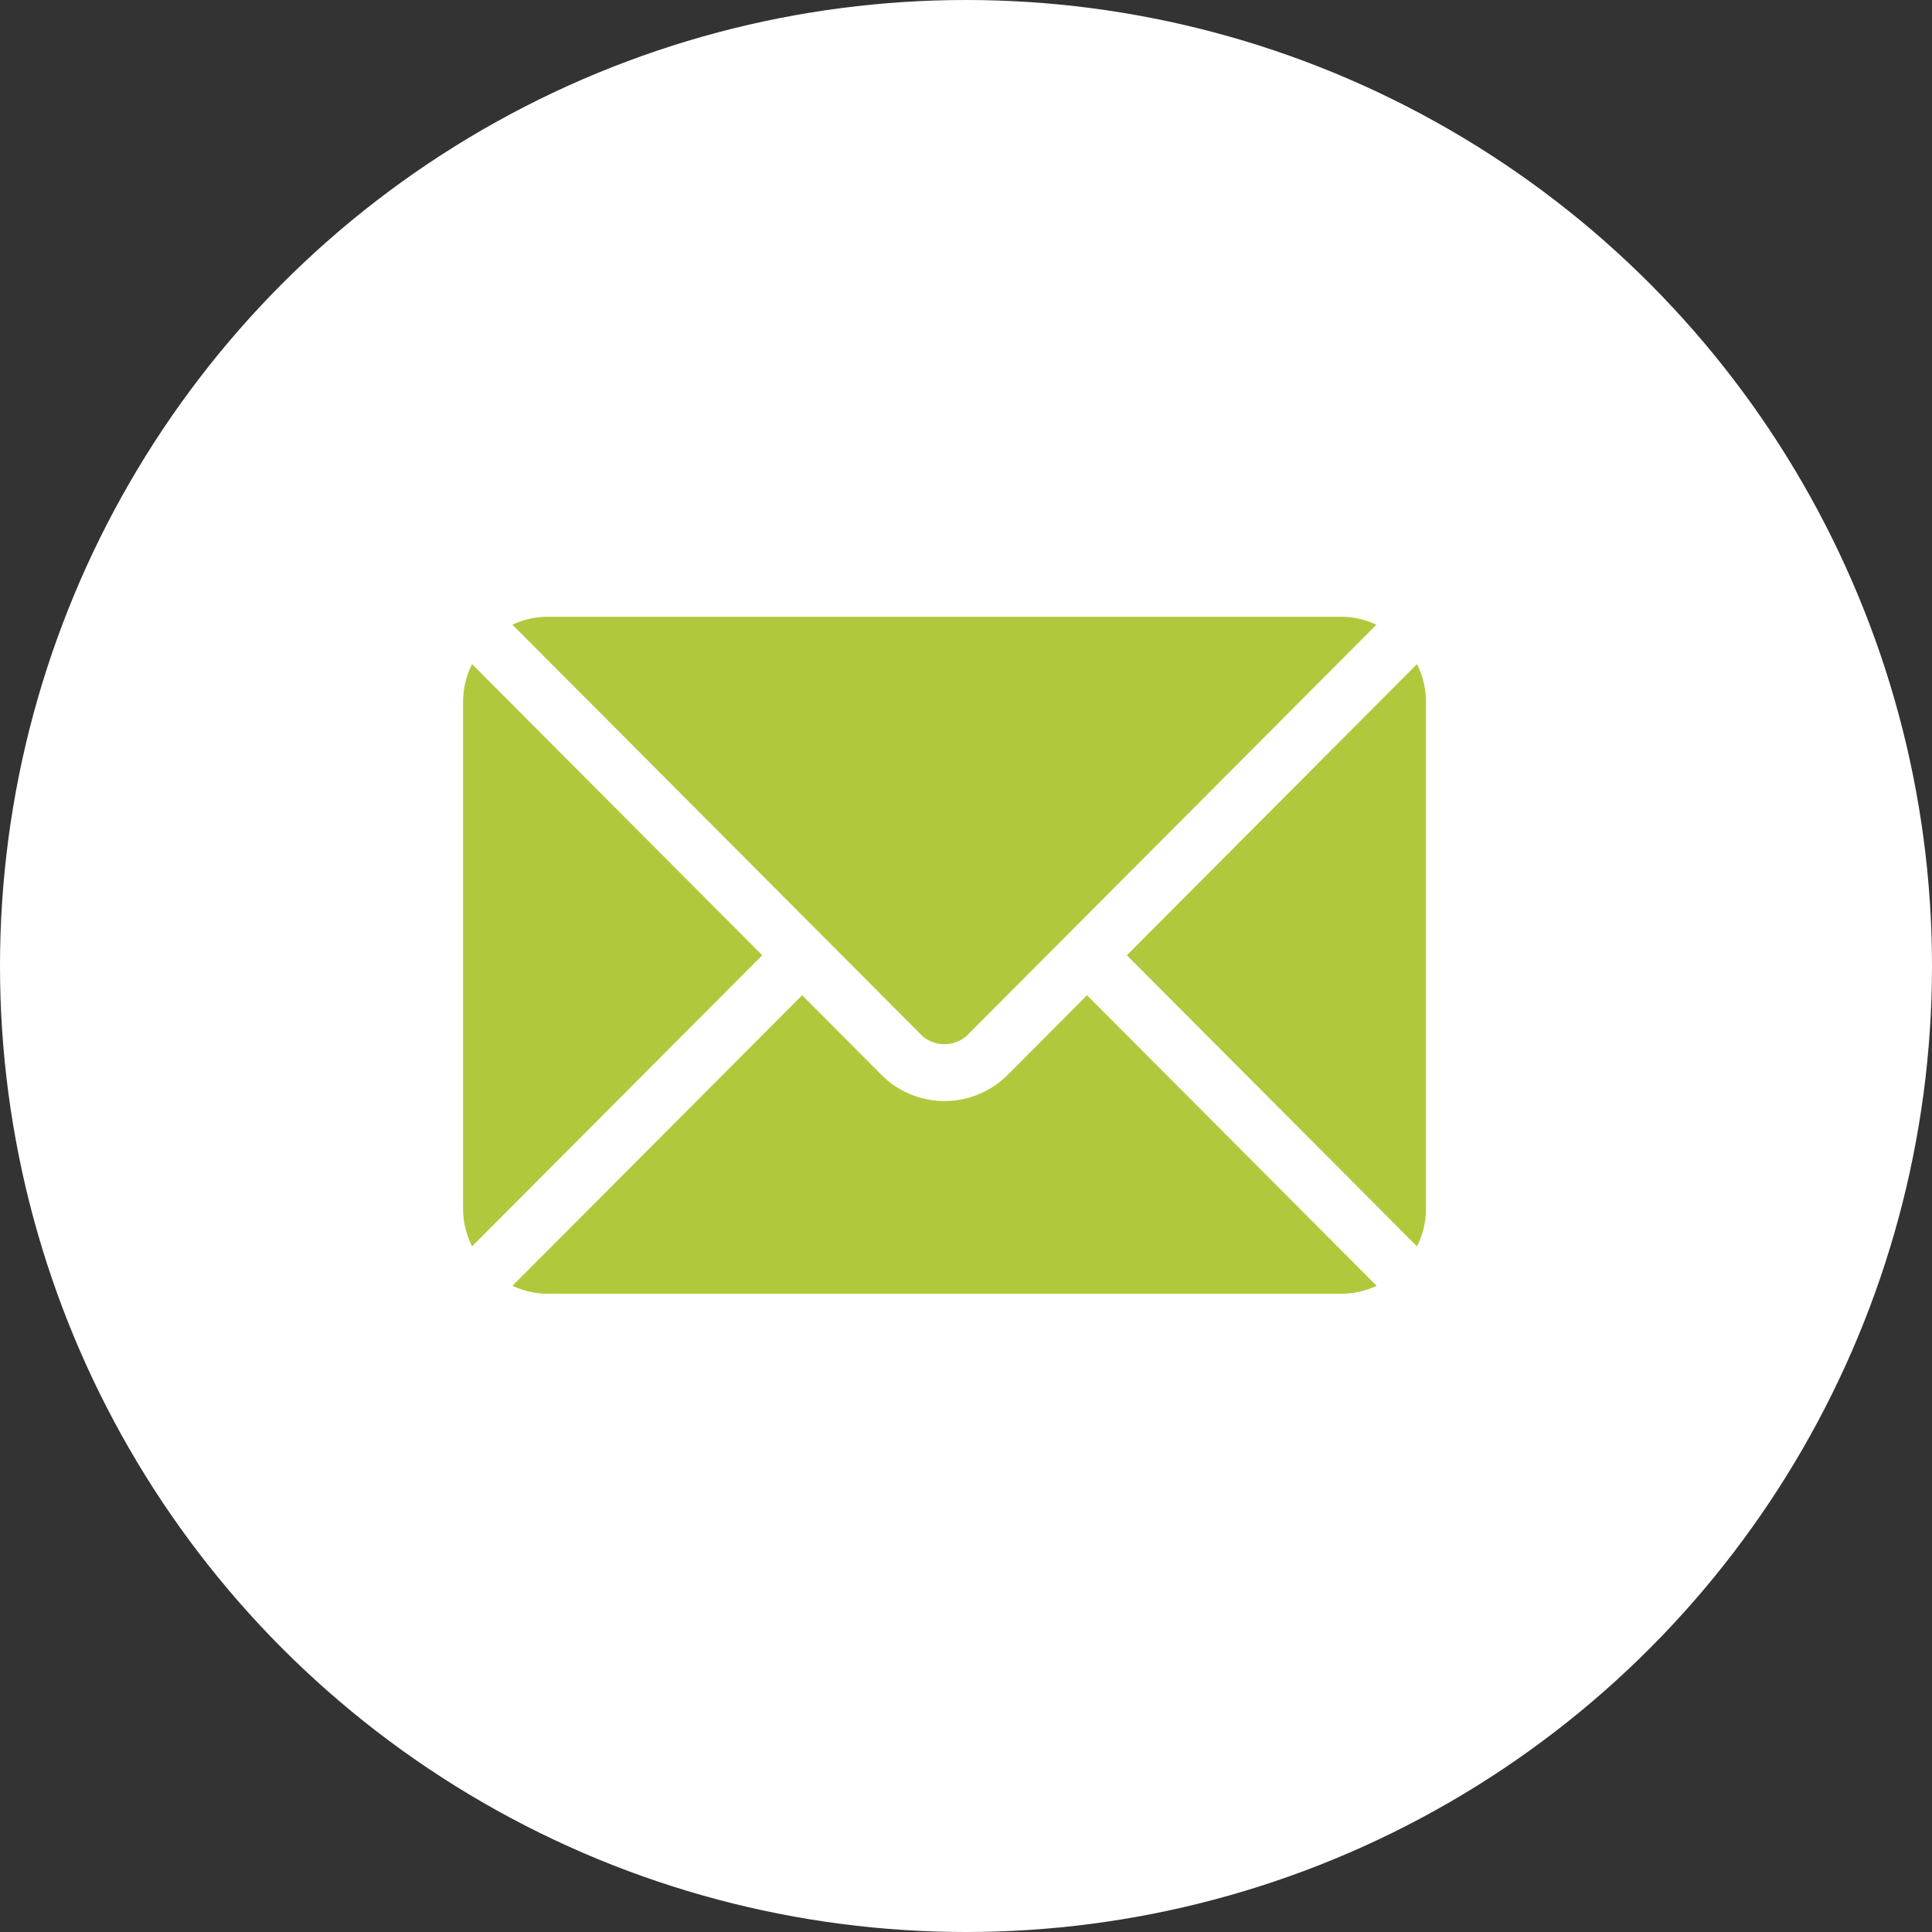 <svg xmlns="http://www.w3.org/2000/svg" width="45" height="45" viewBox="0 0 45 45">
  <rect x="0" y="0" width="45" height="45" fill="#333333" stroke="none"/>
  <g id="Group_4599" data-name="Group 4599" transform="translate(-204 -4982)">
    <circle id="Ellipse_374" data-name="Ellipse 374" cx="22.5" cy="22.5" r="22.5" transform="translate(204 4982)" fill="#fff"/>
    <g id="email" transform="translate(214.786 4920.365)">
      <g id="Group_5027" data-name="Group 5027" transform="translate(1.149 84.816)">
        <g id="Group_5026" data-name="Group 5026">
          <path id="Path_586510" data-name="Path 586510" d="M39.61,277.251l-1.878,1.885a2.079,2.079,0,0,1-2.88,0l-1.878-1.885-6.747,6.768a1.952,1.952,0,0,0,.822.185H45.534a1.95,1.95,0,0,0,.822-.185Z" transform="translate(-26.226 -277.251)" fill="#b0c93c"/>
        </g>
      </g>
      <g id="Group_5029" data-name="Group 5029" transform="translate(1.149 76)">
        <g id="Group_5028" data-name="Group 5028" transform="translate(0 0)">
          <path id="Path_586511" data-name="Path 586511" d="M45.536,76H27.05a1.951,1.951,0,0,0-.822.185l7.209,7.233h0l2.344,2.352a.789.789,0,0,0,1.019,0l2.344-2.351v0h0l7.209-7.233A1.95,1.95,0,0,0,45.536,76Z" transform="translate(-26.228 -76)" fill="#b0c93c"/>
        </g>
      </g>
      <g id="Group_5031" data-name="Group 5031" transform="translate(0 77.104)">
        <g id="Group_5030" data-name="Group 5030" transform="translate(0 0)">
          <path id="Path_586512" data-name="Path 586512" d="M.21,101.212a1.947,1.947,0,0,0-.21.867v11.827a1.946,1.946,0,0,0,.21.867l6.758-6.78Z" transform="translate(0 -101.212)" fill="#b0c93c"/>
        </g>
      </g>
      <g id="Group_5033" data-name="Group 5033" transform="translate(15.46 77.104)">
        <g id="Group_5032" data-name="Group 5032" transform="translate(0 0)">
          <path id="Path_586513" data-name="Path 586513" d="M359.691,101.21l-6.758,6.781,6.758,6.78a1.947,1.947,0,0,0,.21-.867V102.077A1.947,1.947,0,0,0,359.691,101.21Z" transform="translate(-352.933 -101.21)" fill="#b0c93c"/>
        </g>
      </g>
    </g>
  </g>
</svg>
